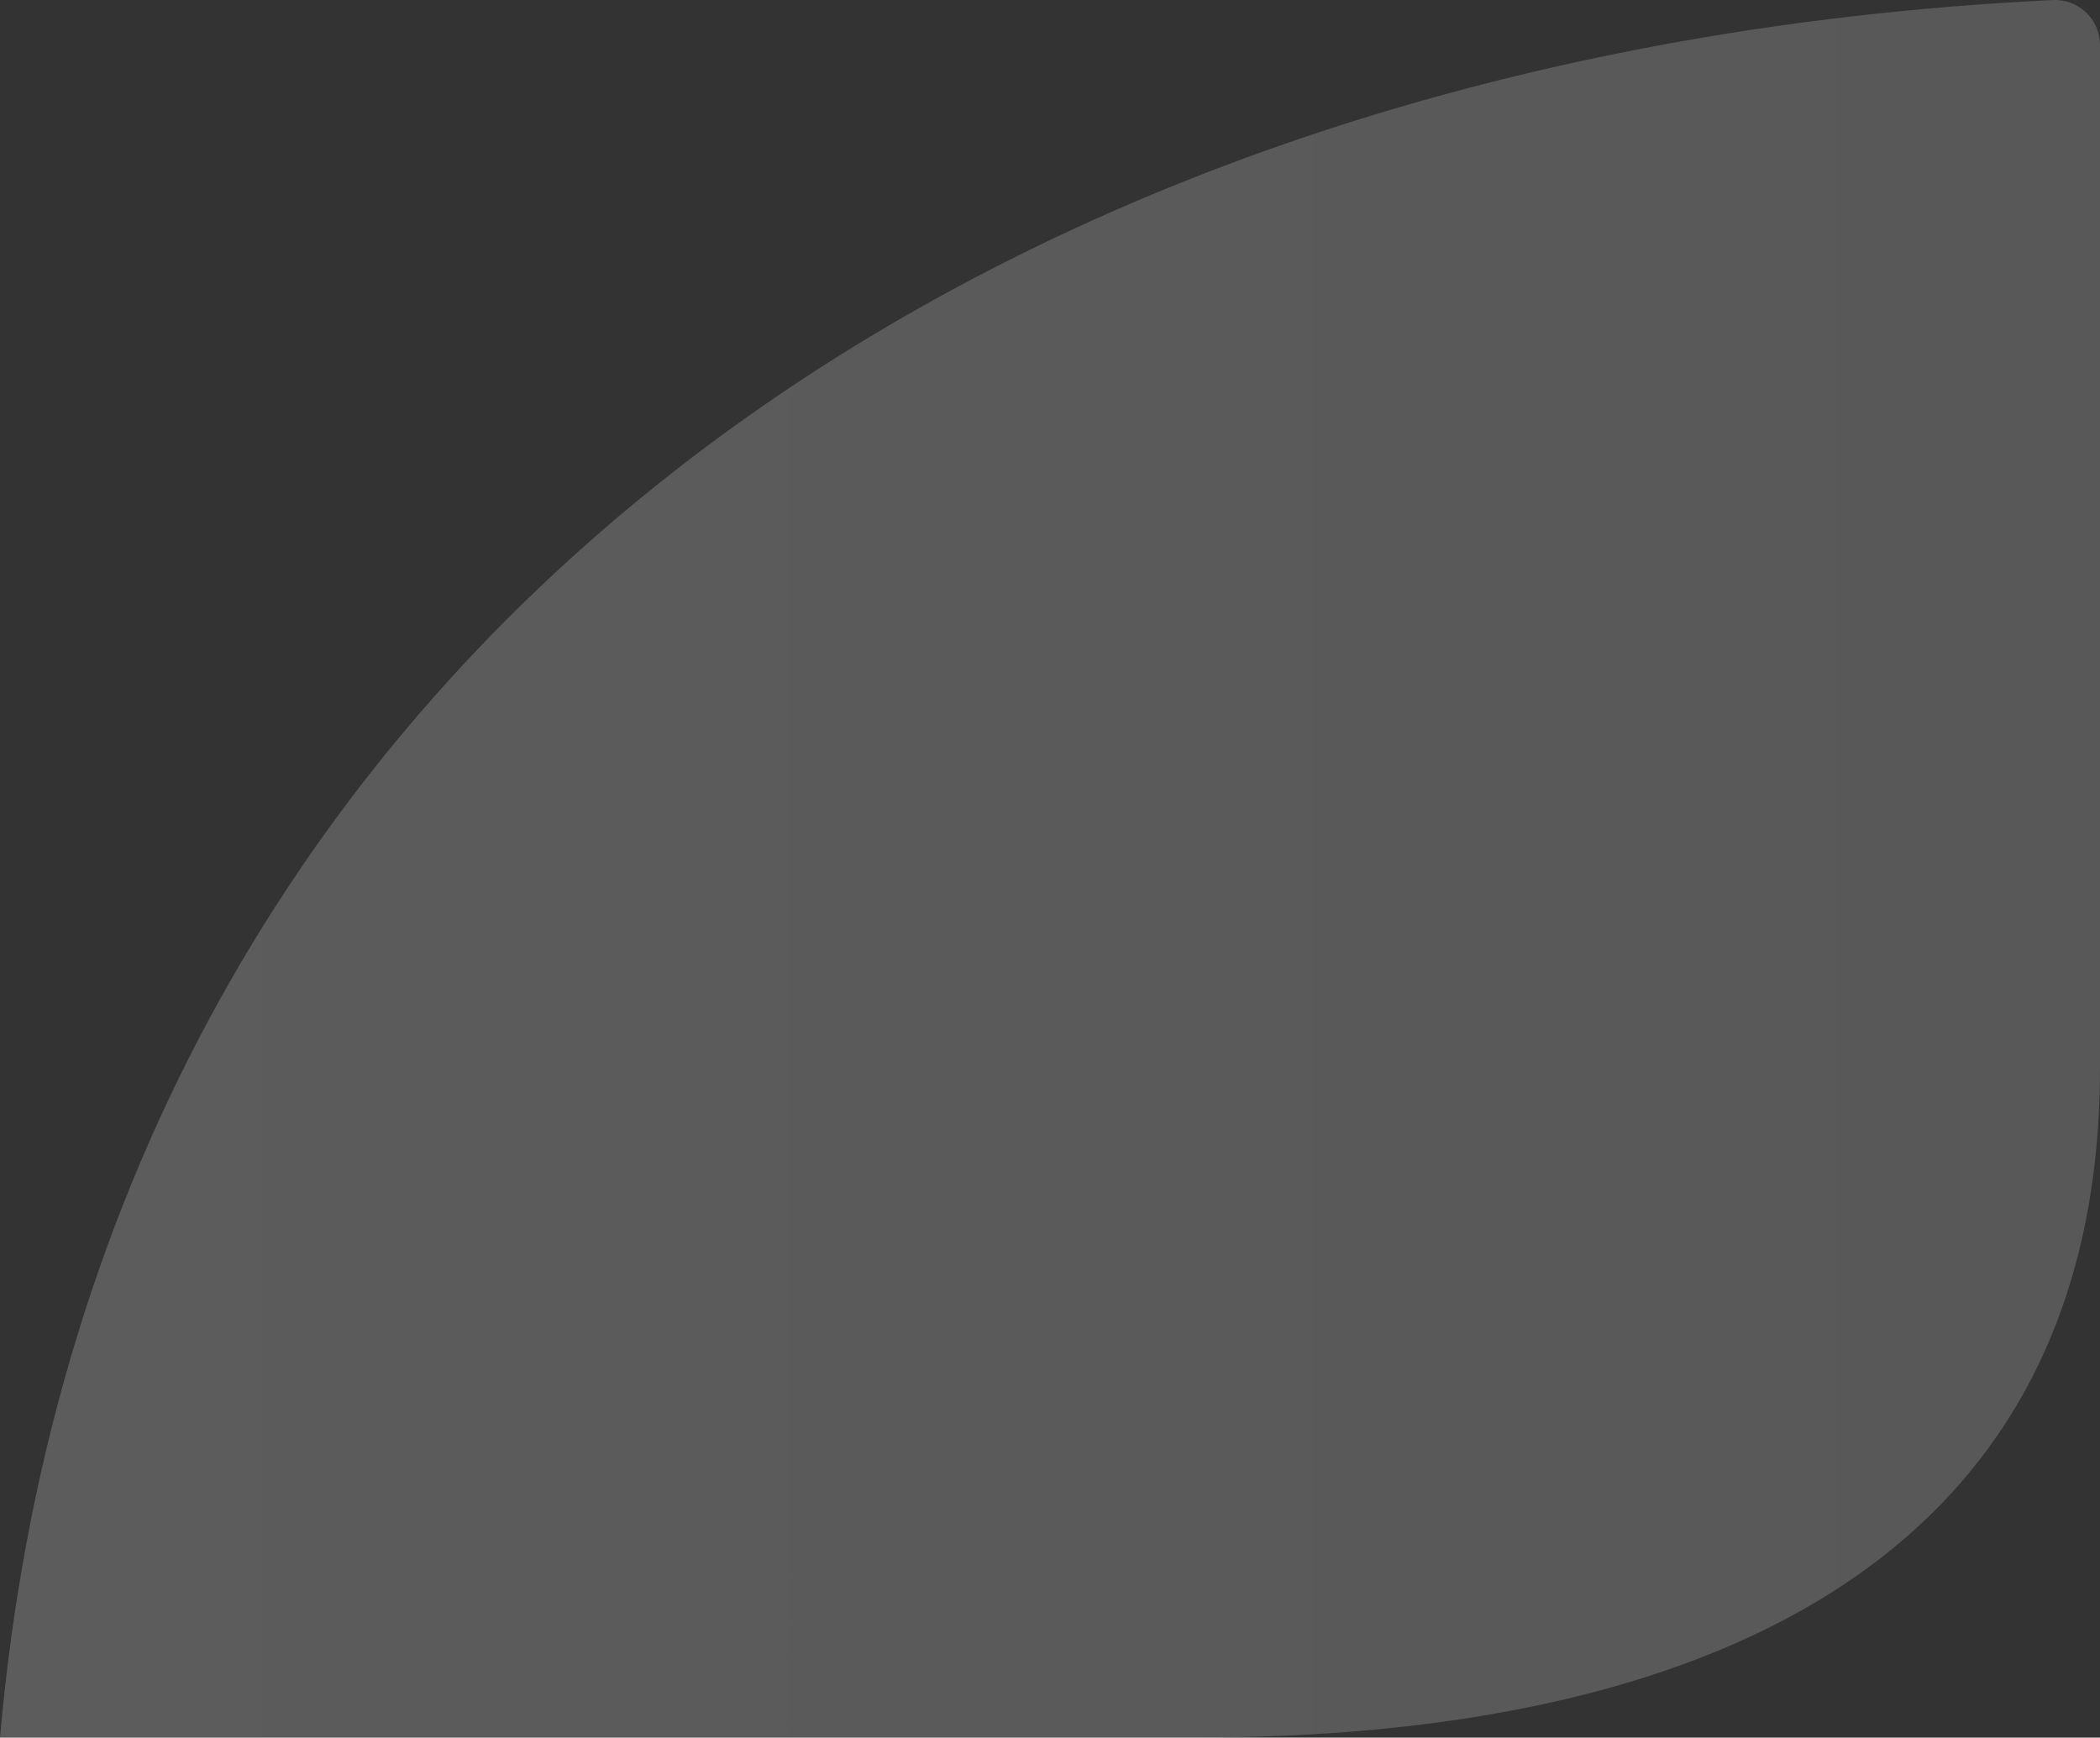 <svg width="846" height="700" fill="none" xmlns="http://www.w3.org/2000/svg"><rect width="100%" height="100%" fill="#333333" stroke="none"/><path opacity=".2" d="M846 18.12V430.17C846 631.676 682.776 700 481.411 700H0C37.98 267.861 390.45 21.03 826.98.021 837.331-.476 846 7.761 846 18.12Z" fill="url('#paint0_linear_2001_9')"/><defs><linearGradient id="paint0_linear_2001_9" x1="846" y1="350.011" x2="0" y2="350.011" gradientUnits="userSpaceOnUse"><stop stop-color="#EBEBEB"/><stop offset="1" stop-color="#fff"/></linearGradient></defs></svg>